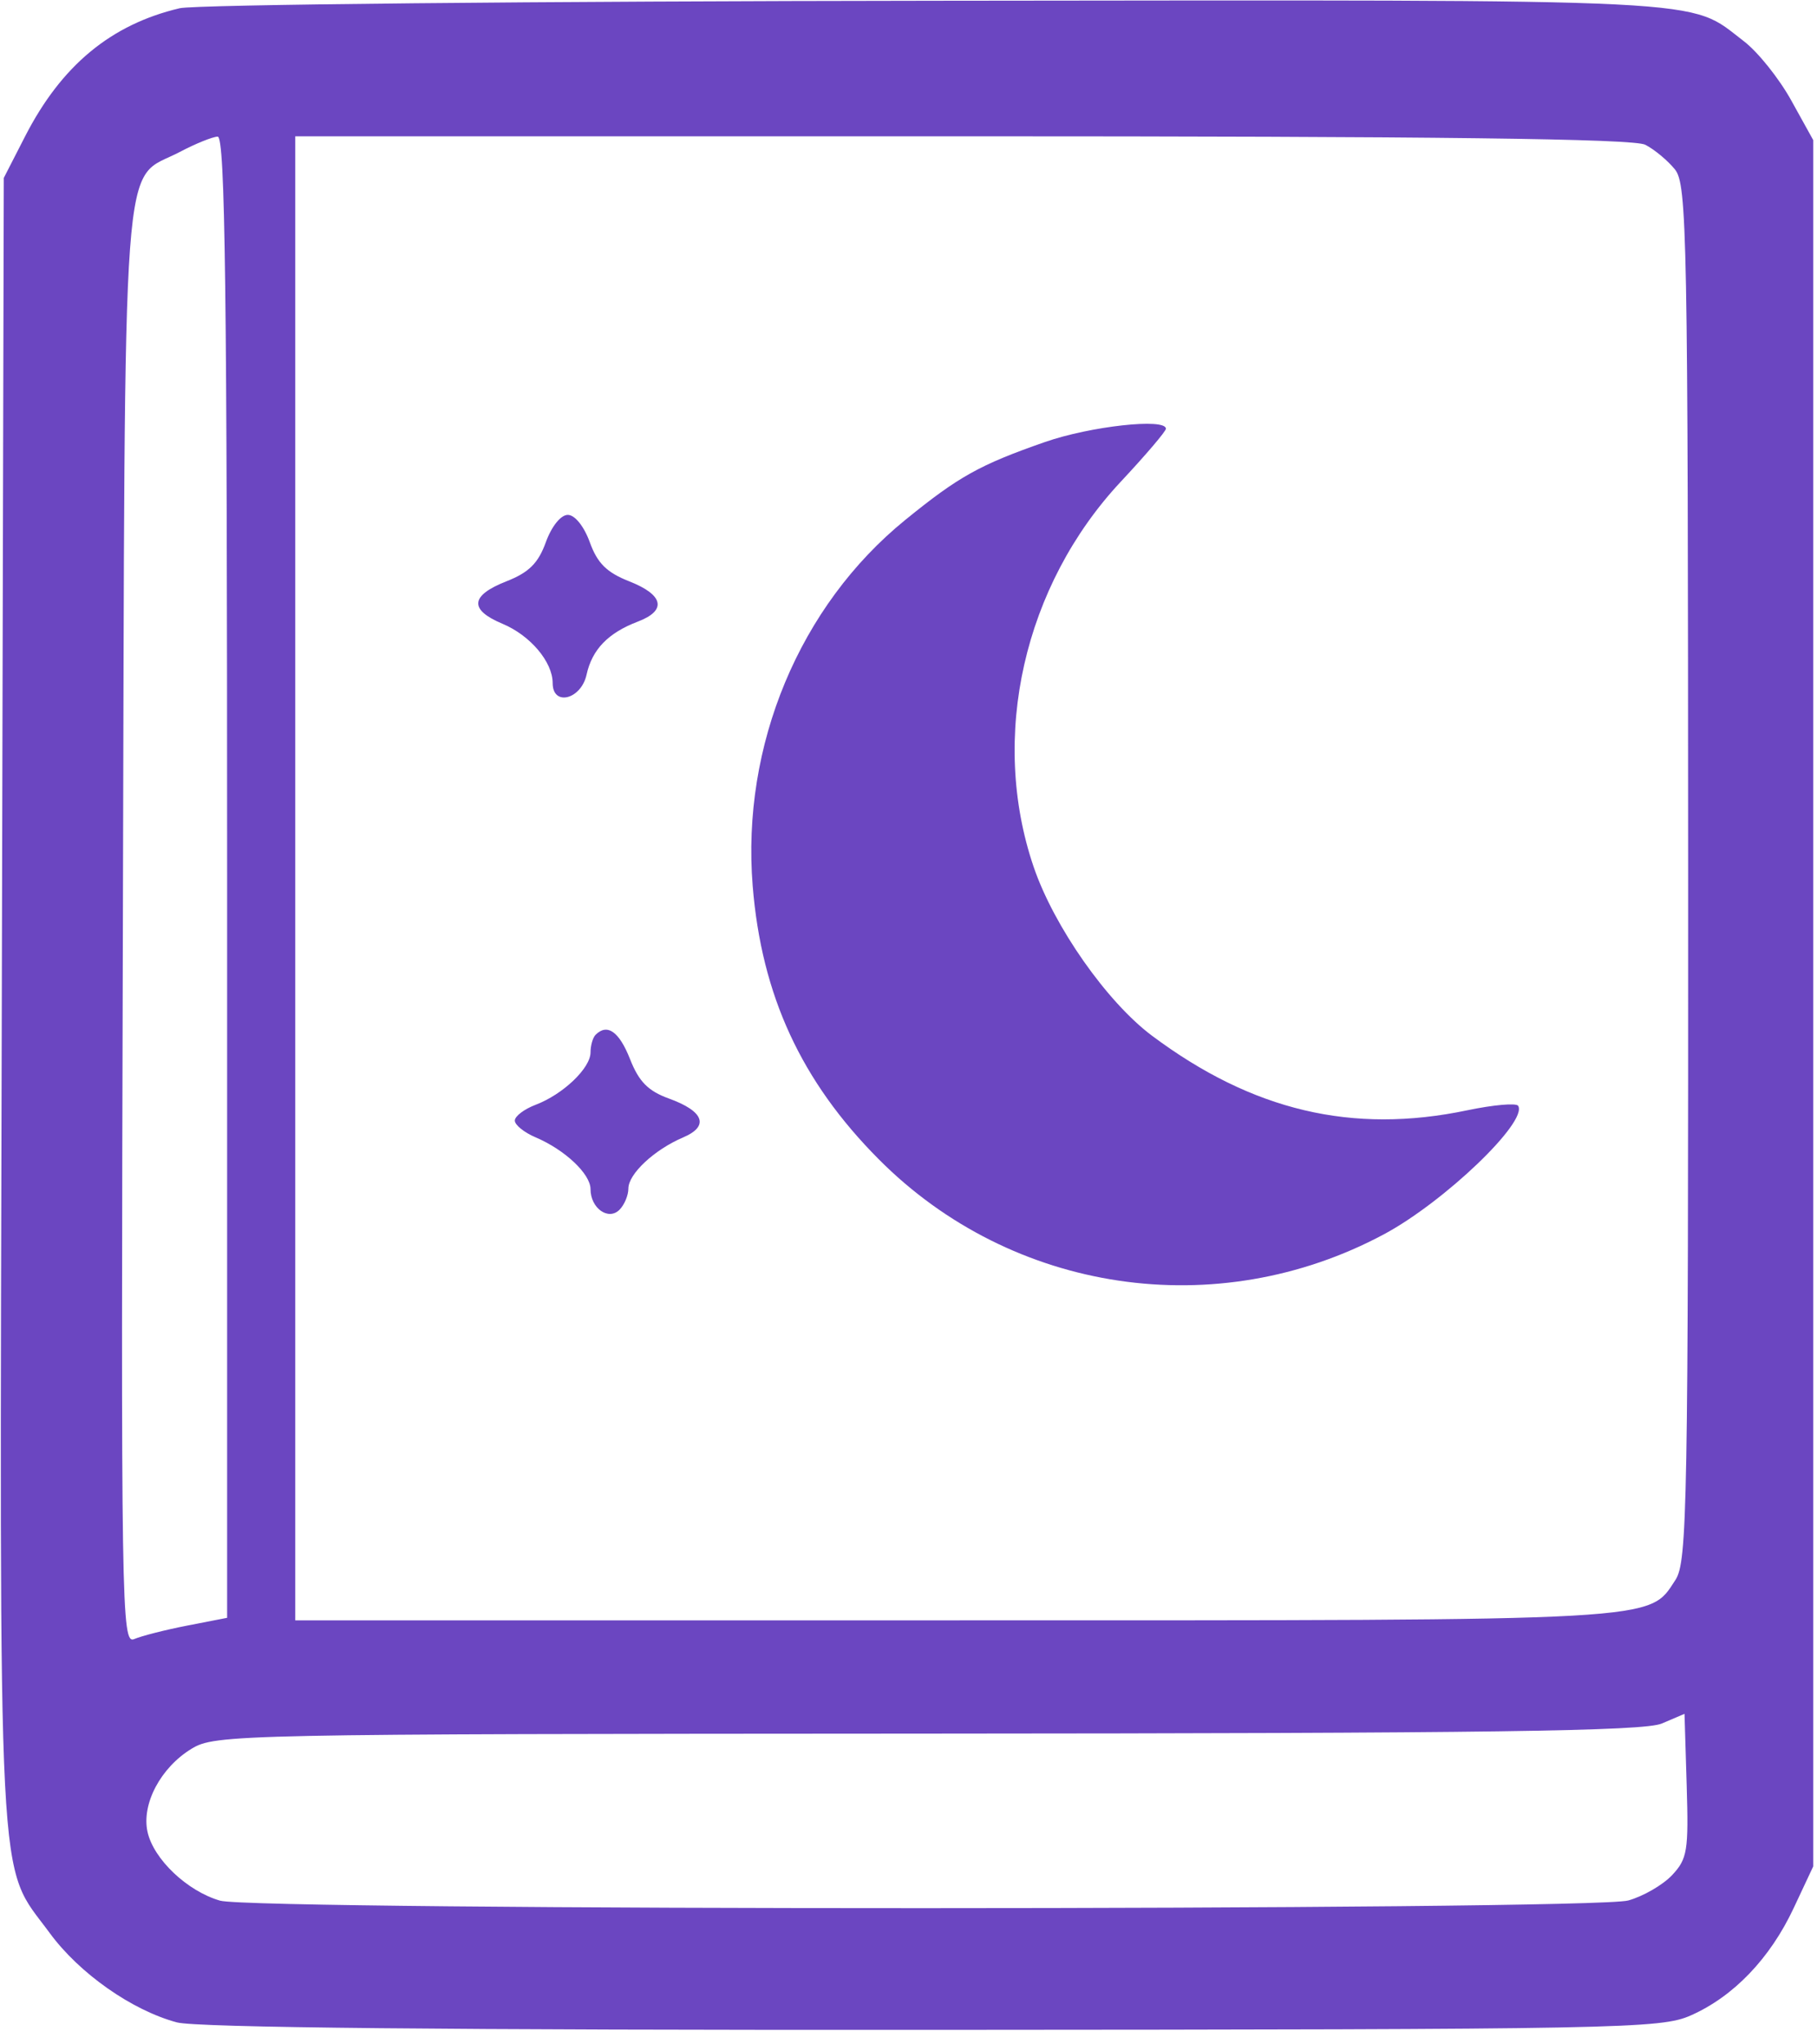 <svg width="240" height="270" viewBox="0 0 240 270" fill="none" xmlns="http://www.w3.org/2000/svg">
  <path d="M 117.734 39.088 C 108.658 41.226, 102.113 46.648, 97.319 56 L 94.500 61.500 94.237 170.452 C 93.945 291.259, 93.557 283.739, 100.572 293.302 C 104.475 298.622, 111.409 303.494, 117.356 305.096 C 119.942 305.792, 153.350 306.123, 217.194 306.086 C 308.361 306.032, 313.354 305.937, 317.334 304.176 C 322.980 301.679, 327.800 296.651, 330.917 290.006 L 333.500 284.500 333.500 170.500 L 333.500 56.500 330.589 51.246 C 328.988 48.356, 326.175 44.845, 324.338 43.444 C 316.835 37.721, 322.221 37.991, 217.782 38.100 C 164.827 38.156, 119.806 38.600, 117.734 39.088 M 117.761 58.062 C 109.933 62.195, 110.532 54.060, 110.230 160.320 C 109.973 250.791, 110.043 255.194, 111.730 254.471 C 112.704 254.053, 115.862 253.251, 118.750 252.689 L 124 251.666 124 153.833 C 124 76.210, 123.742 56.009, 122.750 56.044 C 122.063 56.069, 119.818 56.977, 117.761 58.062 M 133 154 L 133 252 220.032 252 C 314.132 252, 311.716 252.135, 315.296 246.672 C 316.870 244.268, 316.998 237.161, 316.978 153.285 C 316.957 68.778, 316.836 62.353, 315.228 60.367 C 314.277 59.194, 312.517 57.731, 311.316 57.117 C 309.756 56.319, 283.957 56, 221.066 56 L 133 56 133 154 M 232 96.387 C 223.385 99.394, 220.619 100.938, 213.565 106.674 C 199.600 118.029, 191.923 136.446, 193.419 155 C 194.585 169.449, 199.821 180.802, 210.074 191.108 C 227.693 208.820, 254.724 212.833, 276.797 201.014 C 284.761 196.750, 295.831 186.154, 294.527 184.044 C 294.282 183.647, 291.250 183.915, 287.791 184.640 C 272.618 187.819, 259.436 184.701, 246.170 174.794 C 240.218 170.350, 233.216 160.366, 230.534 152.500 C 224.687 135.348, 229.225 115.316, 242.069 101.586 C 245.331 98.098, 248 94.965, 248 94.623 C 248 93.185, 238.018 94.286, 232 96.387 M 166.092 109.623 C 165.092 112.387, 163.858 113.609, 160.891 114.775 C 156.109 116.653, 155.935 118.528, 160.369 120.381 C 164.040 121.915, 167 125.415, 167 128.223 C 167 131.324, 170.756 130.386, 171.477 127.104 C 172.208 123.777, 174.324 121.588, 178.252 120.094 C 182.112 118.627, 181.669 116.566, 177.109 114.775 C 174.142 113.609, 172.908 112.387, 171.908 109.623 C 171.147 107.517, 169.929 106, 169 106 C 168.071 106, 166.853 107.517, 166.092 109.623 M 172.667 174.667 C 172.300 175.033, 172 176.080, 172 176.992 C 172 179.072, 168.366 182.539, 164.750 183.909 C 163.238 184.482, 162 185.421, 162 185.997 C 162 186.572, 163.238 187.569, 164.750 188.212 C 168.623 189.859, 172 193.045, 172 195.052 C 172 197.567, 174.355 199.245, 175.824 197.776 C 176.471 197.129, 177 195.868, 177 194.974 C 177 193.040, 180.429 189.837, 184.230 188.221 C 187.721 186.738, 186.996 184.762, 182.342 183.079 C 179.615 182.093, 178.386 180.847, 177.225 177.891 C 175.791 174.241, 174.211 173.123, 172.667 174.667 M 313.500 265.628 C 311.135 266.639, 290.611 266.920, 216.500 266.959 C 125.075 267.006, 122.412 267.061, 119.299 268.960 C 115.222 271.445, 112.676 276.250, 113.485 279.932 C 114.279 283.546, 118.743 287.779, 123.069 289.020 C 127.736 290.358, 304.251 290.336, 309.074 288.996 C 311.040 288.450, 313.645 286.943, 314.862 285.647 C 316.876 283.503, 317.050 282.435, 316.788 273.819 L 316.500 264.347 313.500 265.628"
    stroke="none" 
    fill="#6B46C1" 
    fill-rule="evenodd"
    transform="translate(-94, -38)"
  />
</svg>